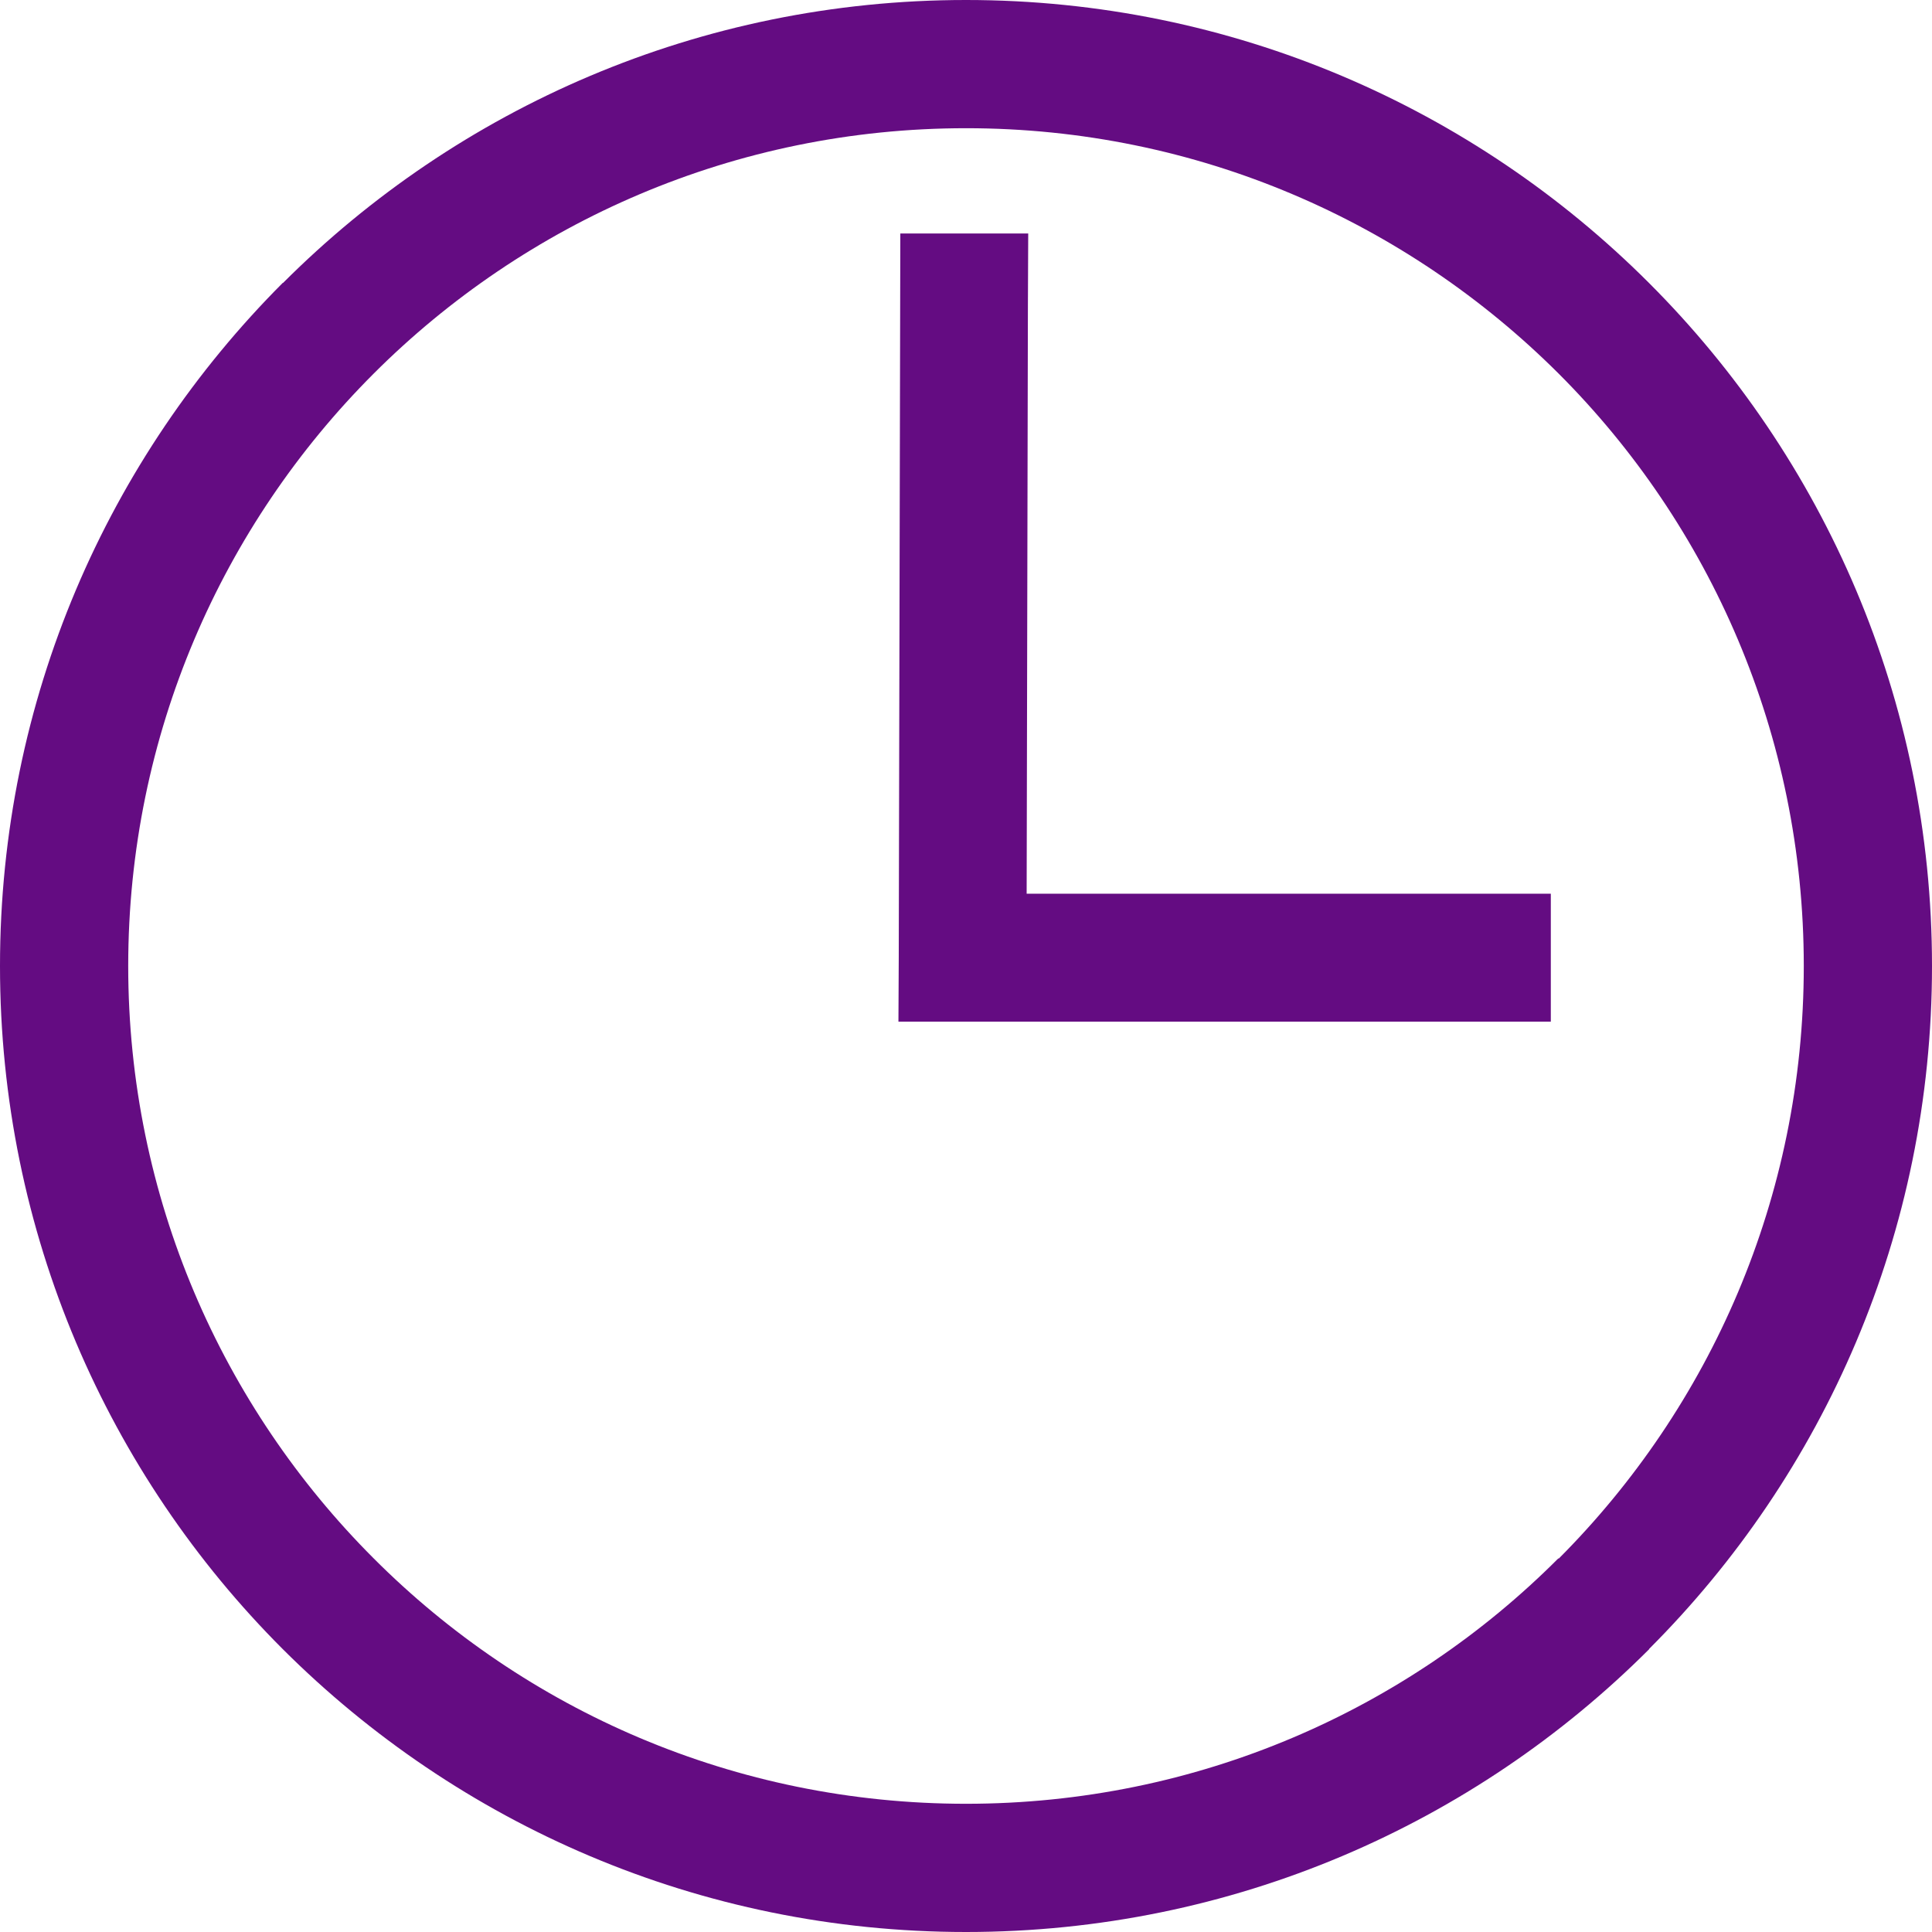 <?xml version="1.0" encoding="UTF-8"?> <!-- Creator: CorelDRAW X7 --> <svg xmlns="http://www.w3.org/2000/svg" xmlns:xlink="http://www.w3.org/1999/xlink" xml:space="preserve" width="44px" height="44px" style="shape-rendering:geometricPrecision; text-rendering:geometricPrecision; image-rendering:optimizeQuality; fill-rule:evenodd; clip-rule:evenodd" viewBox="0 0 6148 6148"> <defs> <style type="text/css"> <![CDATA[ .fil0 {fill:#640C82;fill-rule:nonzero} ]]> </style> </defs> <g id="Слой_x0020_1">  <path class="fil0" d="M3074 408c-736,0 -1403,299 -1885,781l0 0c-482,482 -781,1149 -781,1885 0,736 299,1403 781,1885 482,483 1149,781 1885,781 736,0 1403,-298 1885,-781l1 1c482,-483 780,-1149 780,-1886 0,-736 -298,-1403 -780,-1885 -483,-482 -1149,-781 -1886,-781zm1861 2843l-1872 0 -204 0 1 -204 5 -2304 204 0 203 0 -1 230 -4 1871 1652 0 16 0 0 18 0 185 0 204zm-4034 -2351c556,-556 1325,-900 2173,-900 848,0 1617,344 2173,900l1 1c556,556 900,1325 900,2173 0,849 -344,1617 -900,2173l0 1c-556,556 -1325,900 -2174,900 -849,0 -1617,-344 -2174,-900 -556,-556 -900,-1325 -900,-2174 0,-849 344,-1617 900,-2174l1 0z"></path> </g> </svg> 